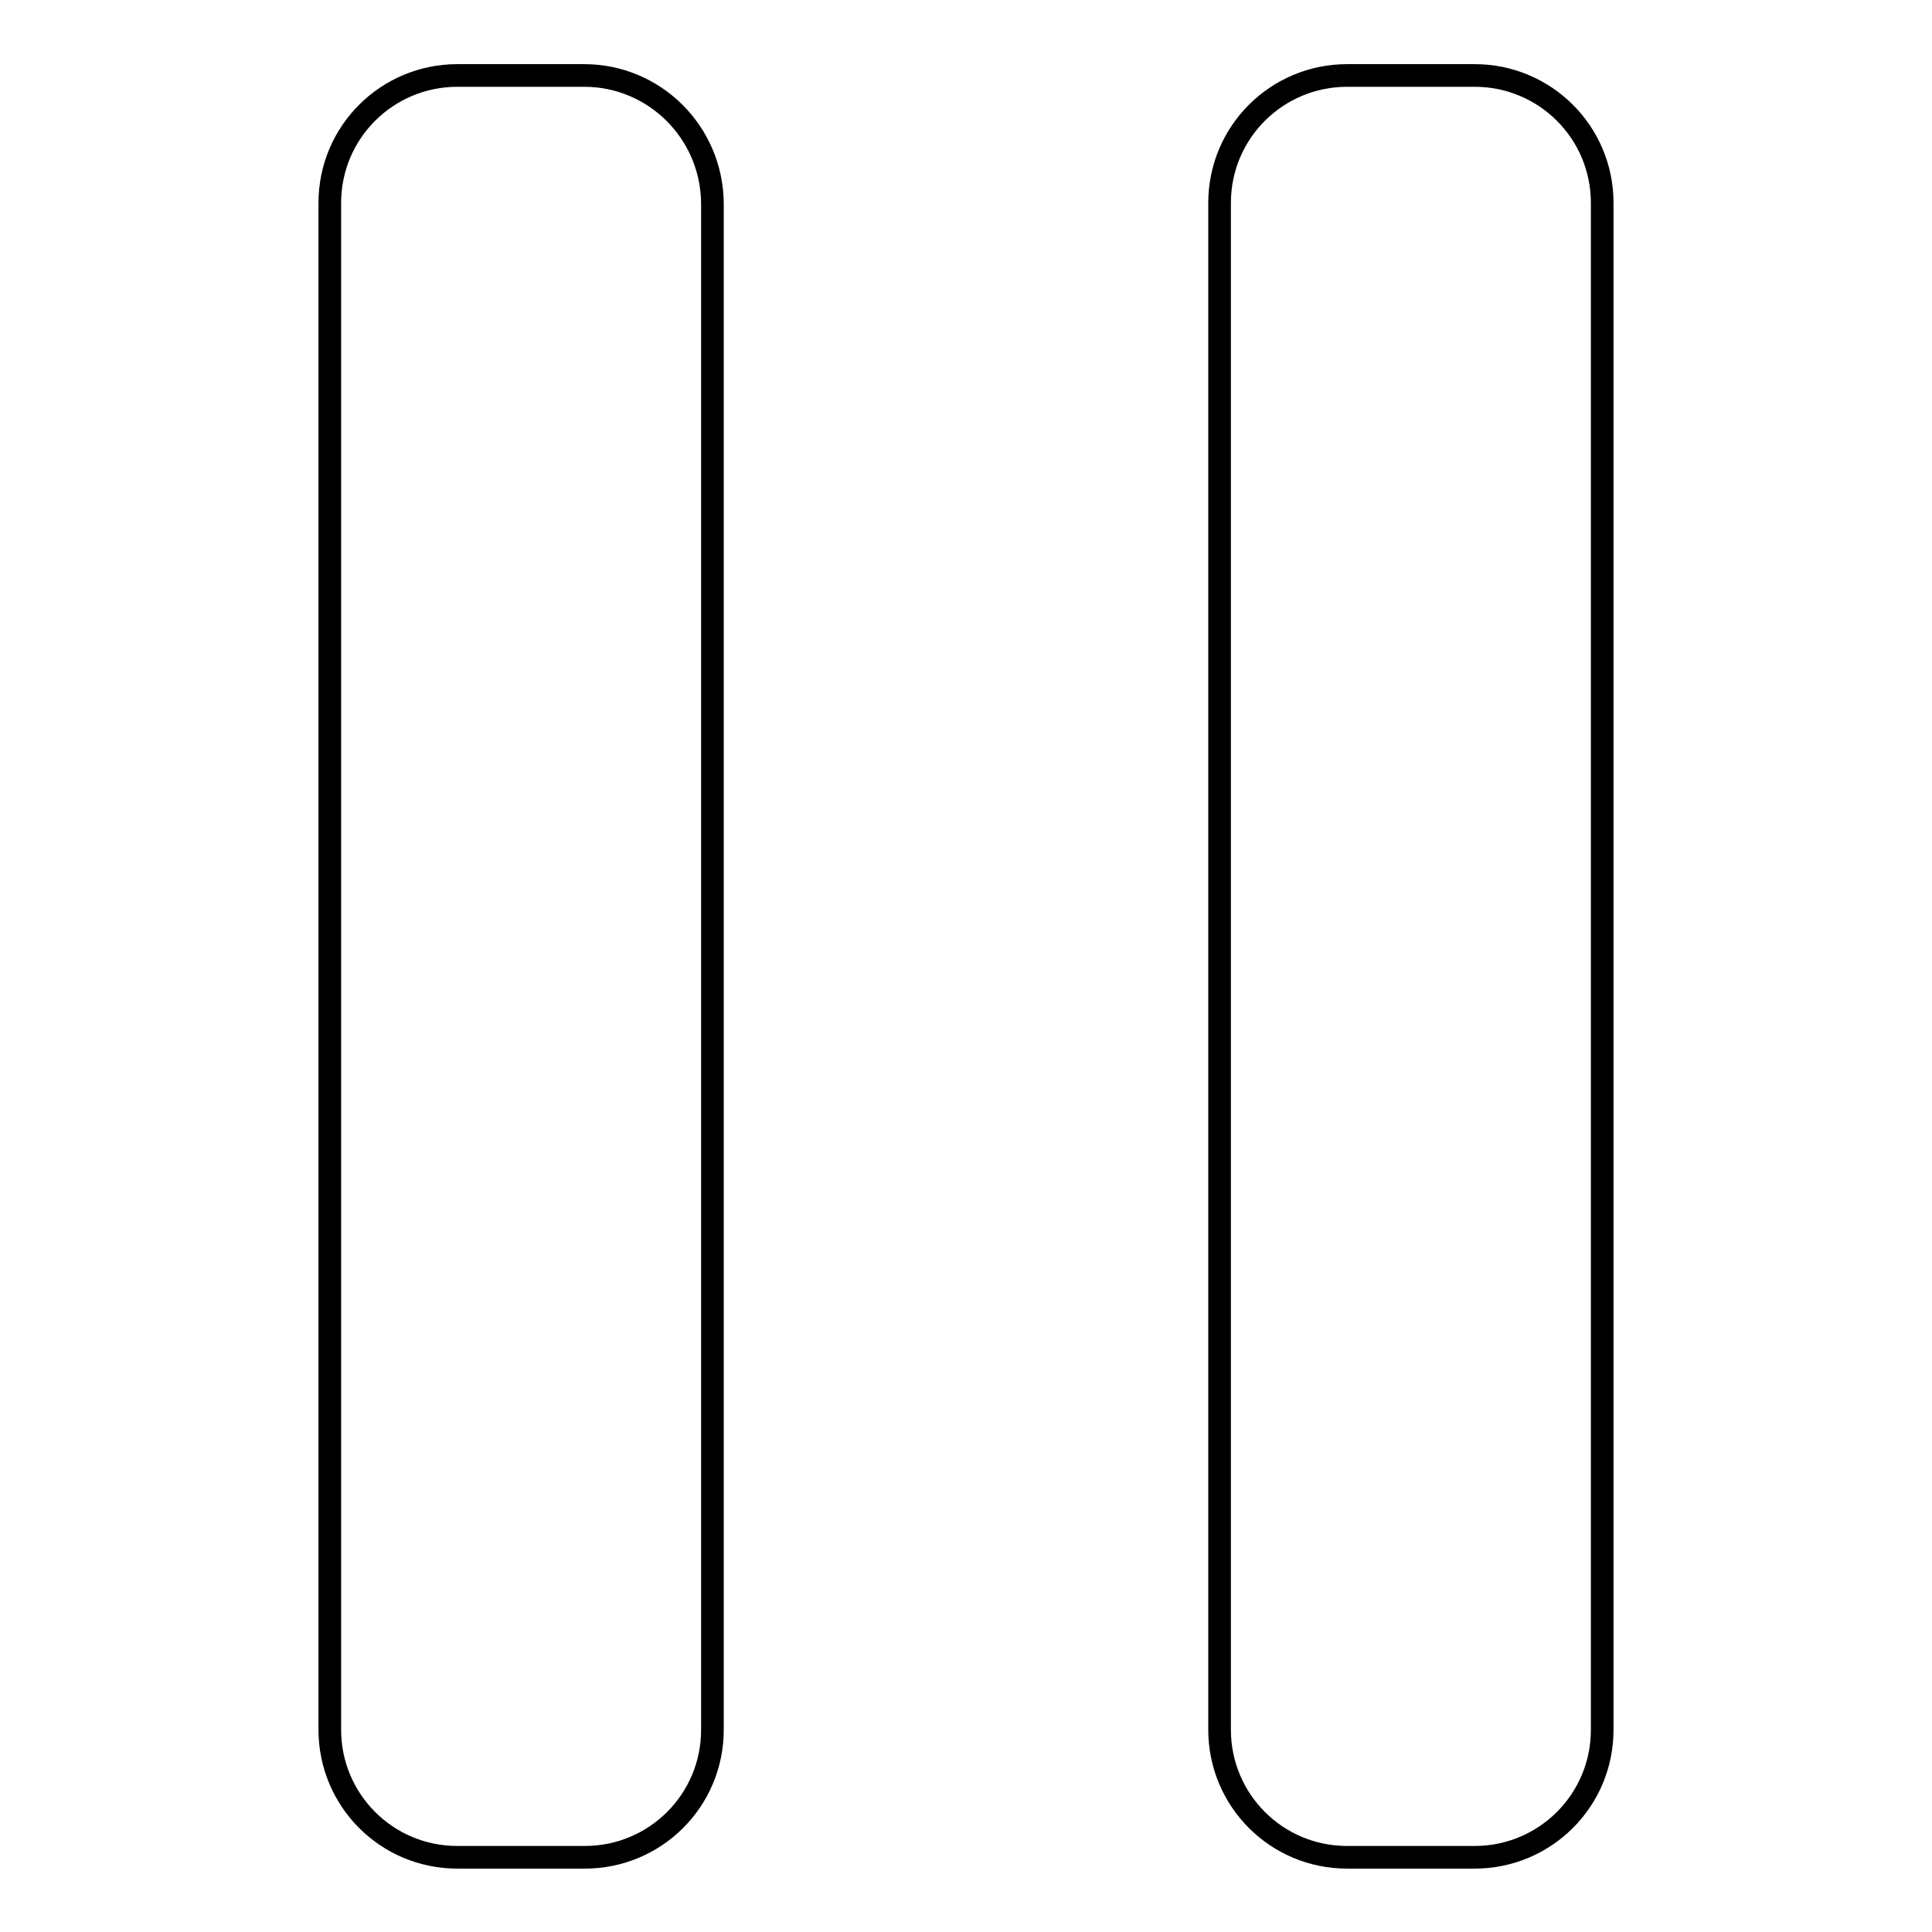 <?xml version="1.0" encoding="utf-8"?>
<!-- Svg Vector Icons : http://www.onlinewebfonts.com/icon -->
<!DOCTYPE svg PUBLIC "-//W3C//DTD SVG 1.1//EN" "http://www.w3.org/Graphics/SVG/1.1/DTD/svg11.dtd">
<svg version="1.1" xmlns="http://www.w3.org/2000/svg" xmlns:xlink="http://www.w3.org/1999/xlink" x="0px" y="0px" viewBox="0 0 256 256" enable-background="new 0 0 256 256" xml:space="preserve">
<g> <path stroke-width="3" fill-opacity="0" stroke="#000000"  d="M195.4,10h-16.9c-9.3,0-16.9,7.5-16.9,16.9v202.3c0,9.3,7.5,16.9,16.9,16.9h16.9c9.3,0,16.9-7.5,16.9-16.9 V26.9C212.3,17.5,204.7,10,195.4,10L195.4,10z M77.4,10H60.6c-9.3,0-16.9,7.5-16.9,16.9v202.3c0,9.3,7.5,16.9,16.9,16.9h16.9 c9.3,0,16.9-7.5,16.9-16.9V26.9C94.3,17.5,86.7,10,77.4,10L77.4,10z"/></g>
</svg>